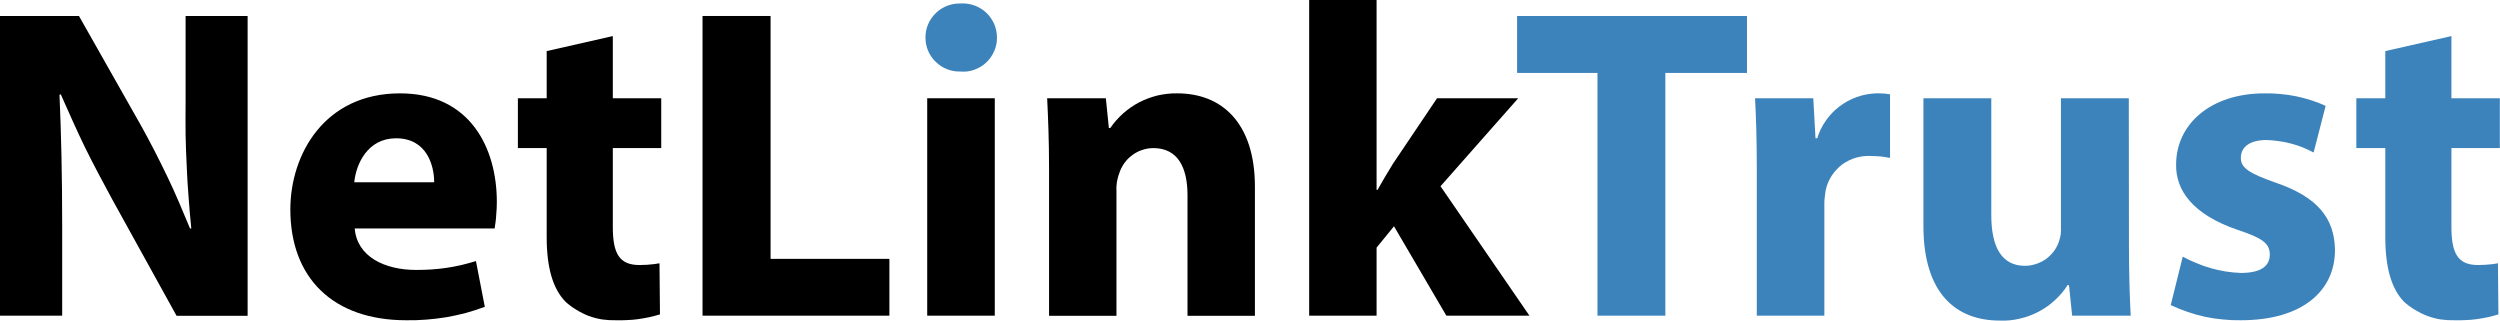 <svg version="1.2" xmlns="http://www.w3.org/2000/svg" viewBox="0 0 1580 203" width="1580" height="203">
	<title>site-logo</title>
	<style>
		.s0 { fill: #000000 } 
		.s1 { fill: #3c83bb } 
	</style>
	<path id="Path_467" class="s0" d="m0 199.5v-189.4h49.9l39.3 69.4q4.4 7.9 8.5 15.9 4.1 8 8 16.1 3.9 8.1 7.4 16.3 3.6 8.3 7 16.6h0.8q-1-9.8-1.7-19.6-0.8-9.9-1.2-19.8-0.5-9.9-0.7-19.7-0.1-9.9 0-19.8v-55.4h39.2v189.5h-44.9l-40.4-73.1q-4.5-8.2-8.8-16.4-4.4-8.3-8.5-16.6-4.1-8.4-7.9-16.9-3.9-8.5-7.6-17l-0.8 0.3c1.1 25 1.7 51.7 1.7 82.6v57z"/>
	<path id="Path_468" fill-rule="evenodd" class="s0" d="m224.2 144.4c1.4 17.8 18.9 26.2 38.8 26.2q4.8 0 9.6-0.3 4.8-0.3 9.5-1 4.8-0.7 9.5-1.8 4.6-1.1 9.2-2.5l5.6 28.9q-5.9 2.2-12 3.9-6.2 1.6-12.4 2.7-6.3 1-12.6 1.5-6.3 0.5-12.6 0.4c-46.6 0-73.3-27-73.3-70 0-34.9 21.6-73.4 69.3-73.4 44.4 0 61.2 34.6 61.2 68.6q0 2.1-0.1 4.2-0.1 2.1-0.3 4.2-0.1 2.2-0.4 4.3-0.3 2.1-0.6 4.1zm50.2-29.2c0-10.4-4.5-27.8-24.1-27.8-18 0-25.3 16.3-26.4 27.8z"/>
	<path id="Path_469" class="s0" d="m387.3 22.8v39.3h30.6v31.5h-30.6v49.8c0 16.5 3.9 24.1 16.8 24.1q1.6 0 3.2-0.1 1.6 0 3.2-0.2 1.5-0.1 3.1-0.3 1.6-0.2 3.2-0.5l0.3 32.3q-3.4 1-6.9 1.8-3.4 0.7-6.9 1.2-3.5 0.5-7 0.6-3.5 0.2-7 0.1-4.4 0.1-8.7-0.5-4.4-0.7-8.5-2.2-4.1-1.6-7.8-3.9-3.8-2.2-7-5.2c-7.9-8.2-11.8-21.4-11.8-40.8v-56.2h-18.2v-31.5h18.2v-29.8z"/>
	<path id="Path_470" class="s0" d="m444 10.1h43v153.5h75.1v35.9h-118.1z"/>
	<path id="Path_471" class="s1" d="m630.1 23.9c0 2.9-0.6 5.8-1.8 8.5-1.2 2.7-2.9 5.2-5.1 7.2-2.1 2-4.7 3.5-7.5 4.5-2.7 1-5.7 1.4-8.6 1.1-5.9 0.2-11.5-2-15.7-6.1-4.2-4-6.6-9.7-6.5-15.5 0-5.9 2.4-11.4 6.7-15.5 4.2-4 9.9-6.1 15.7-5.9 3-0.2 5.9 0.3 8.7 1.3 2.7 1 5.3 2.6 7.4 4.6 2.1 2 3.8 4.5 5 7.2 1.1 2.7 1.7 5.6 1.7 8.6z"/>
	<path id="Rectangle_2037" class="s0" d="m586 62.1h42.7v137.4h-42.7z"/>
	<path id="Path_472" class="s0" d="m663 106c0-17.2-0.6-31.8-1.2-43.9h37.1l1.9 18.8h0.9c2.3-3.4 5.1-6.5 8.2-9.3 3.1-2.7 6.5-5.1 10.2-7 3.7-1.9 7.6-3.3 11.6-4.3 4.1-0.9 8.2-1.4 12.4-1.3 28 0 49 18.6 49 59v81.6h-42.6v-76.2c0-17.7-6.2-29.8-21.6-29.8-2.4 0-4.8 0.4-7.1 1.2-2.3 0.7-4.4 1.9-6.3 3.3-2 1.4-3.6 3.2-5 5.1-1.4 2-2.5 4.2-3.2 6.5q-0.5 1.2-0.8 2.5-0.3 1.4-0.6 2.7-0.2 1.3-0.3 2.7-0.1 1.4 0 2.7v79.3h-42.6z"/>
	<path id="Path_473" class="s0" d="m870 120h0.6c3.1-5.6 6.5-11.2 9.8-16.6l27.8-41.3h51.3l-49.1 55.6 56.2 81.8h-52.5l-33.1-56.5-11 13.5v43h-42.6v-199.5h42.6z"/>
	<path id="Path_474" class="s1" d="m1009.6 46.1h-50.8v-36h145.3v36h-51.6v153.4h-42.9z"/>
	<path id="Path_475" class="s1" d="m1110.3 107.4c0-20.3-0.5-33.5-1.1-45.3h36.8l1.4 25.3h1.1c1.2-4 3-7.7 5.4-11.1 2.4-3.5 5.3-6.5 8.6-9 3.3-2.5 6.9-4.5 10.8-5.9 4-1.5 8.1-2.2 12.2-2.4q1.1 0 2.3 0 1.1 0 2.2 0.1 1.1 0 2.2 0.2 1.2 0.1 2.3 0.3v40.2q-1.4-0.3-2.9-0.5-1.4-0.2-2.8-0.4-1.5-0.1-2.9-0.2-1.5-0.1-2.9-0.1c-3.3-0.2-6.6 0.1-9.8 1-3.2 0.9-6.2 2.4-8.9 4.3-2.6 2-4.9 4.5-6.7 7.2-1.8 2.8-3.1 5.9-3.8 9.2q-0.2 1.1-0.3 2.3-0.2 1.2-0.3 2.4-0.1 1.2-0.2 2.4 0 1.2 0 2.4v69.7h-42.7z"/>
	<path id="Path_476" class="s1" d="m1345.5 155.4c0 18 0.5 32.6 1.1 44.1h-37l-2-19.3h-0.9c-2.2 3.5-5 6.8-8.1 9.6-3.1 2.9-6.6 5.3-10.4 7.3-3.7 1.9-7.7 3.4-11.8 4.3-4.1 1-8.4 1.4-12.6 1.2-27.8 0-48.2-17.4-48.2-59.8v-80.7h42.9v73.9c0 19.9 6.4 32 21.3 32 2.3 0 4.6-0.4 6.8-1.1 2.2-0.7 4.3-1.7 6.2-3 1.8-1.3 3.5-2.9 5-4.8 1.4-1.8 2.5-3.8 3.3-6q0.4-1.1 0.7-2.2 0.3-1.2 0.5-2.3 0.2-1.2 0.2-2.4 0.1-1.2 0-2.4v-81.7h42.9z"/>
	<path id="Path_477" class="s1" d="m1379.5 162.2q4.2 2.3 8.7 4.1 4.4 1.9 9.1 3.2 4.6 1.3 9.4 2.1 4.7 0.7 9.5 0.9c12.9 0 18.3-4.5 18.3-11.5 0-7-4.2-10.4-20.2-15.7-28.4-9.6-39.3-25-39-41.3 0-25.6 21.9-45 55.8-45q5-0.1 10 0.4 4.9 0.4 9.8 1.4 4.9 1 9.6 2.5 4.8 1.5 9.3 3.6l-7.6 29.5q-3.4-1.8-7-3.3-3.6-1.4-7.4-2.4-3.7-1-7.6-1.5-3.8-0.6-7.7-0.7c-10.4 0-16.3 4.2-16.3 11.3 0 6.4 5.4 9.8 22.2 15.7 26.1 9 37 22.2 37.3 42.5 0 25.5-20.2 44.4-59.5 44.4q-5.7 0.1-11.4-0.5-5.7-0.5-11.3-1.7-5.6-1.2-11-3.1-5.4-1.8-10.6-4.3z"/>
	<path id="Path_478" class="s1" d="m1549.3 22.8v39.3h30.6v31.5h-30.6v49.8c0 16.5 3.9 24.1 16.8 24.1q1.6 0 3.2-0.1 1.6 0 3.1-0.2 1.6-0.1 3.2-0.3 1.6-0.2 3.1-0.5l0.3 32.3q-3.3 1-6.8 1.8-3.4 0.7-6.9 1.2-3.5 0.5-7 0.6-3.5 0.2-7 0.1-4.4 0.1-8.8-0.5-4.3-0.7-8.4-2.2-4.1-1.6-7.9-3.9-3.7-2.2-7-5.2c-7.8-8.2-11.7-21.4-11.7-40.8v-56.2h-18.3v-31.5h18.3v-29.8z"/>
</svg>
